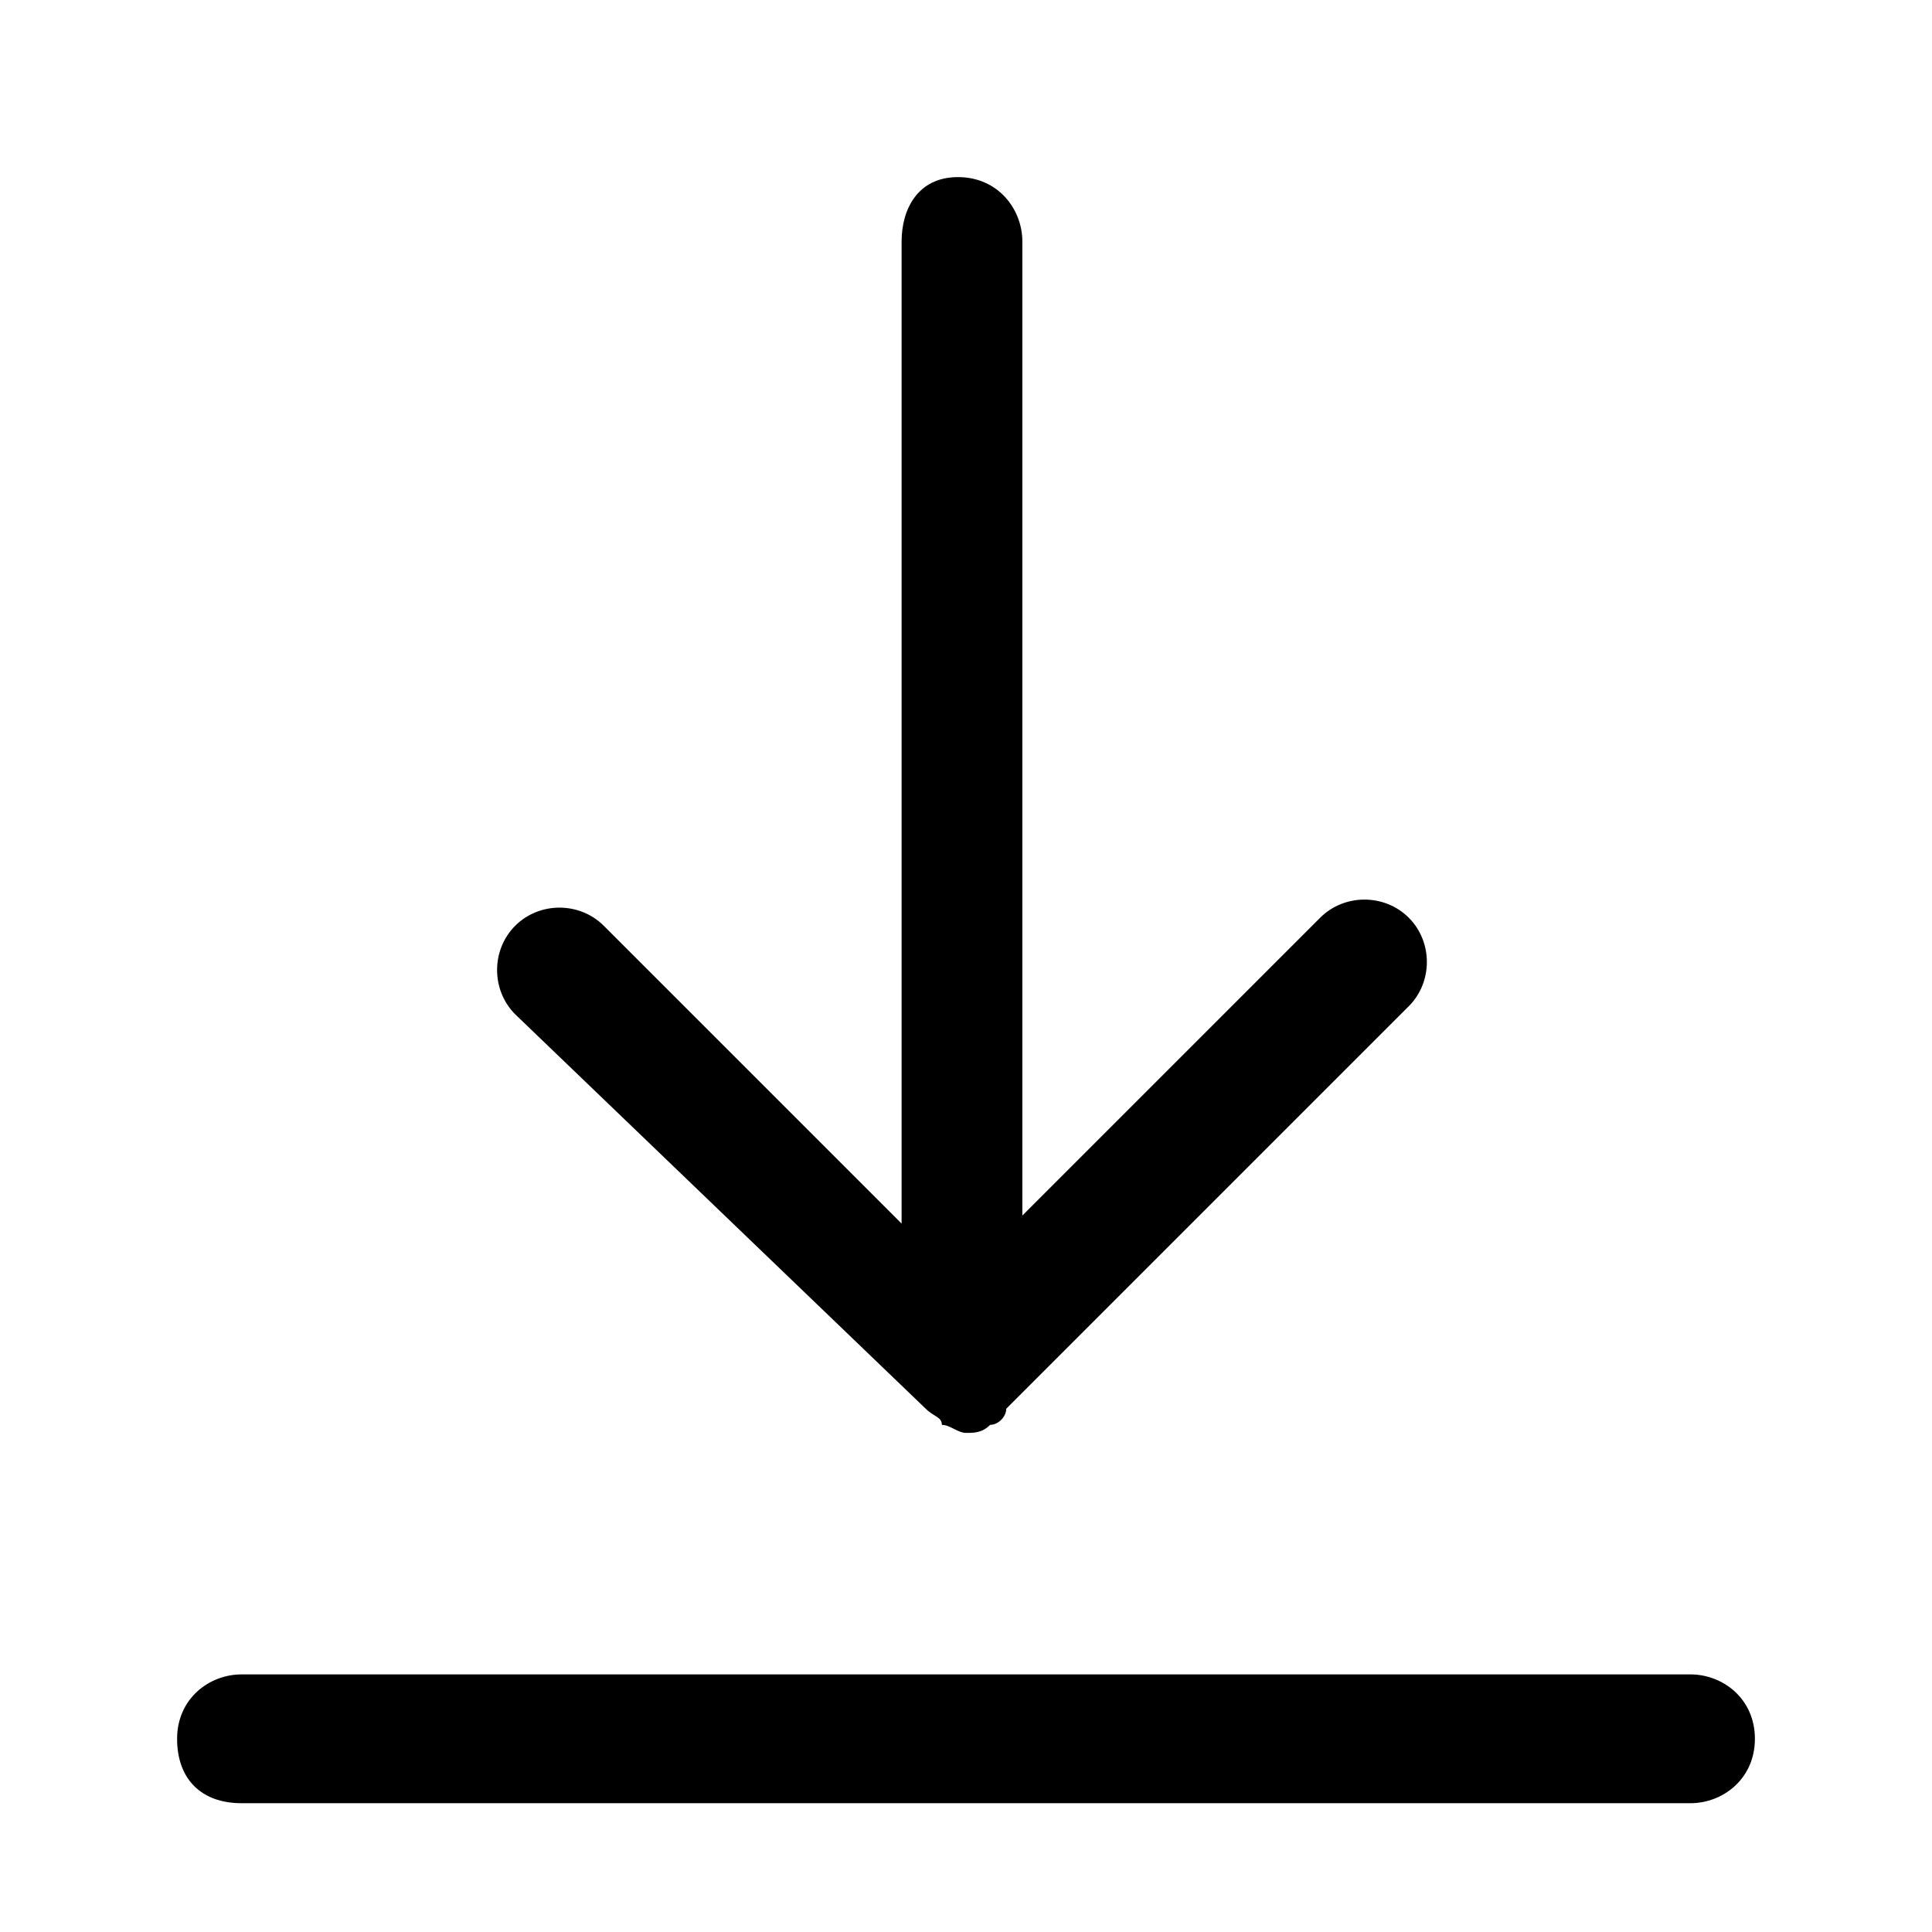 <?xml version="1.0" encoding="utf-8"?>
<!-- Generator: Adobe Illustrator 25.3.1, SVG Export Plug-In . SVG Version: 6.00 Build 0)  -->
<svg version="1.1" id="Livello_1" xmlns="http://www.w3.org/2000/svg" xmlns:xlink="http://www.w3.org/1999/xlink" x="0px" y="0px"
	 viewBox="0 0 24 24" style="enable-background:new 0 0 24 24;" xml:space="preserve">
<g>
	<path d="M21,20.8H3c-0.4,0-0.8,0.3-0.8,0.8s0.3,0.8,0.8,0.8h18c0.4,0,0.8-0.3,0.8-0.8S21.4,20.8,21,20.8z"/>
	<path d="M11.5,17.5c0.1,0.1,0.2,0.1,0.2,0.2c0.1,0,0.2,0.1,0.3,0.1s0.2,0,0.3-0.1c0.1,0,0.2-0.1,0.2-0.2l5-5c0.3-0.3,0.3-0.8,0-1.1
		s-0.8-0.3-1.1,0l-3.7,3.7V3c0-0.4-0.3-0.8-0.8-0.8S11.2,2.6,11.2,3v12.2l-3.7-3.7c-0.3-0.3-0.8-0.3-1.1,0s-0.3,0.8,0,1.1L11.5,17.5
		z"/>
</g>
</svg>
